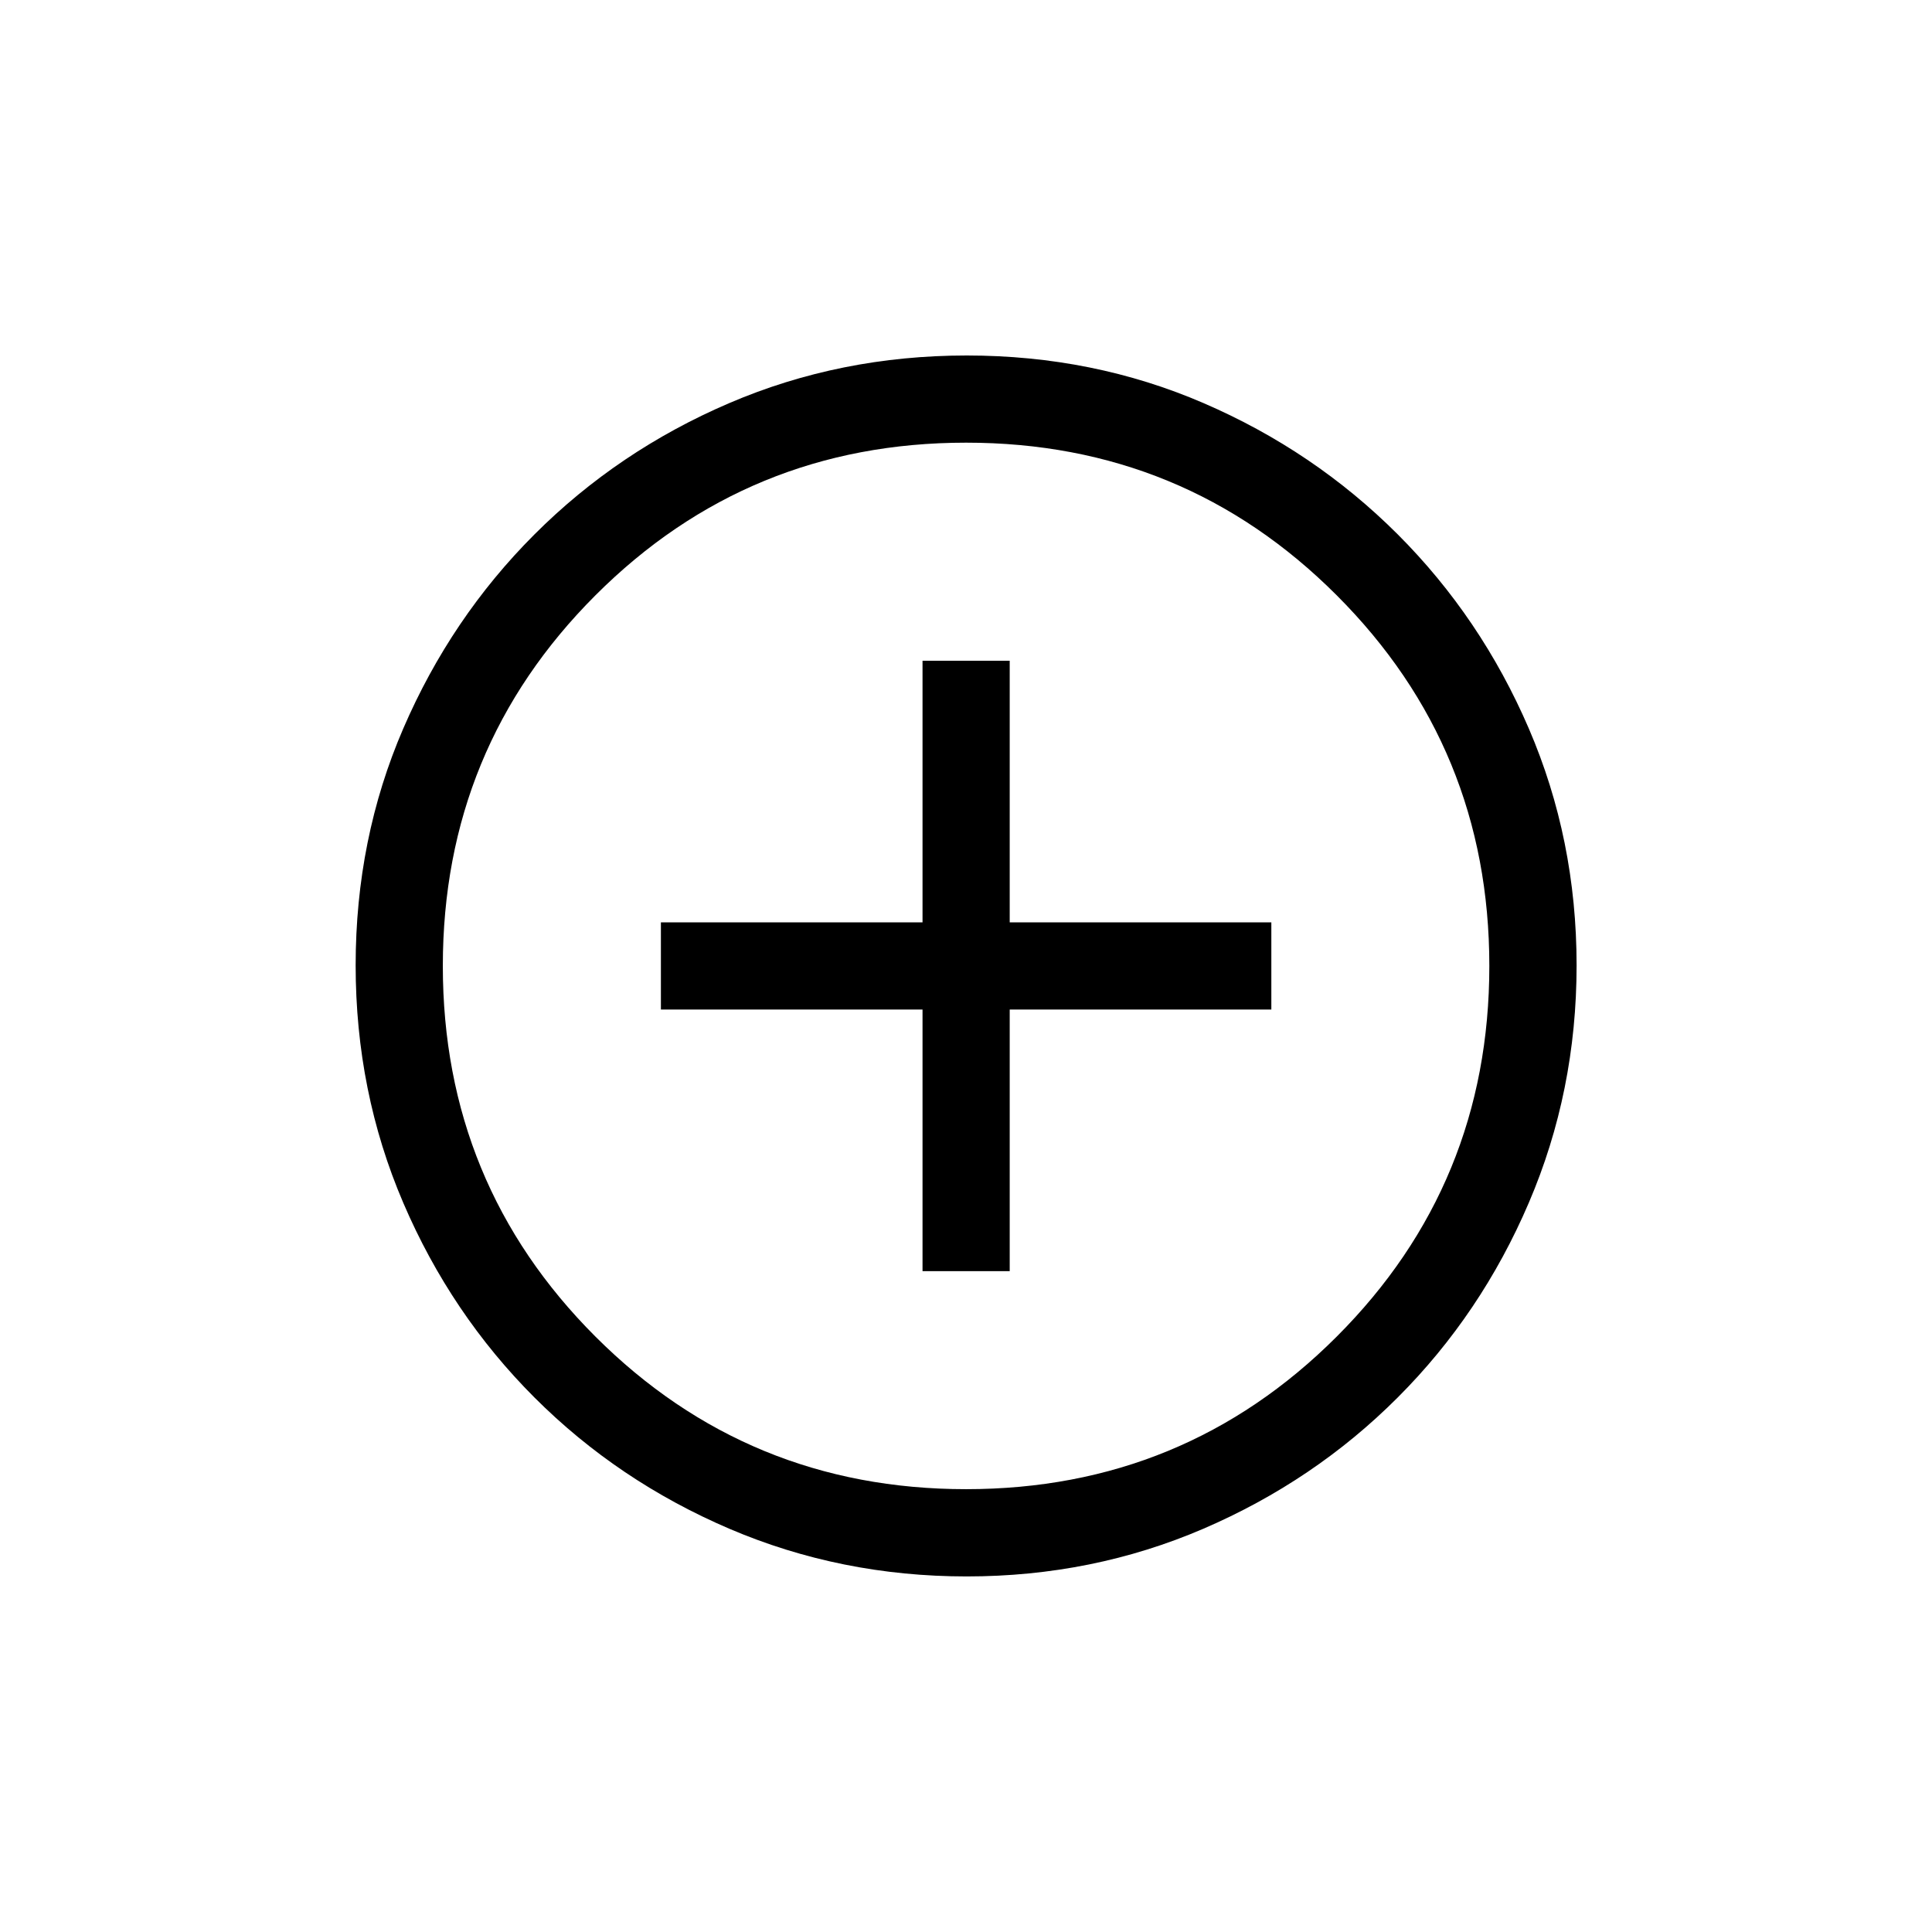 <svg viewBox="0 0 24 24" xmlns="http://www.w3.org/2000/svg">
<path d="M11.46 15.791H12.543V12.541H15.793V11.458H12.543V8.208H11.46V11.458H8.21V12.541H11.46V15.791ZM12.008 19.583C10.965 19.583 9.983 19.385 9.061 18.991C8.139 18.596 7.332 18.053 6.64 17.361C5.949 16.67 5.405 15.864 5.01 14.943C4.615 14.022 4.418 13.038 4.418 11.991C4.418 10.944 4.615 9.963 5.01 9.049C5.405 8.134 5.948 7.33 6.639 6.639C7.331 5.947 8.137 5.403 9.058 5.008C9.979 4.613 10.963 4.416 12.009 4.416C13.056 4.416 14.037 4.613 14.952 5.008C15.867 5.403 16.67 5.946 17.362 6.637C18.054 7.329 18.597 8.134 18.992 9.051C19.387 9.969 19.585 10.949 19.585 11.992C19.585 13.035 19.387 14.018 18.992 14.94C18.598 15.861 18.055 16.668 17.363 17.36C16.672 18.052 15.867 18.595 14.95 18.99C14.032 19.385 13.052 19.583 12.008 19.583ZM12.001 18.499C13.807 18.499 15.342 17.867 16.605 16.604C17.869 15.34 18.501 13.805 18.501 11.999C18.501 10.194 17.869 8.659 16.605 7.395C15.342 6.131 13.807 5.499 12.001 5.499C10.196 5.499 8.661 6.131 7.397 7.395C6.133 8.659 5.501 10.194 5.501 11.999C5.501 13.805 6.133 15.34 7.397 16.604C8.661 17.867 10.196 18.499 12.001 18.499Z"/>
</svg>
